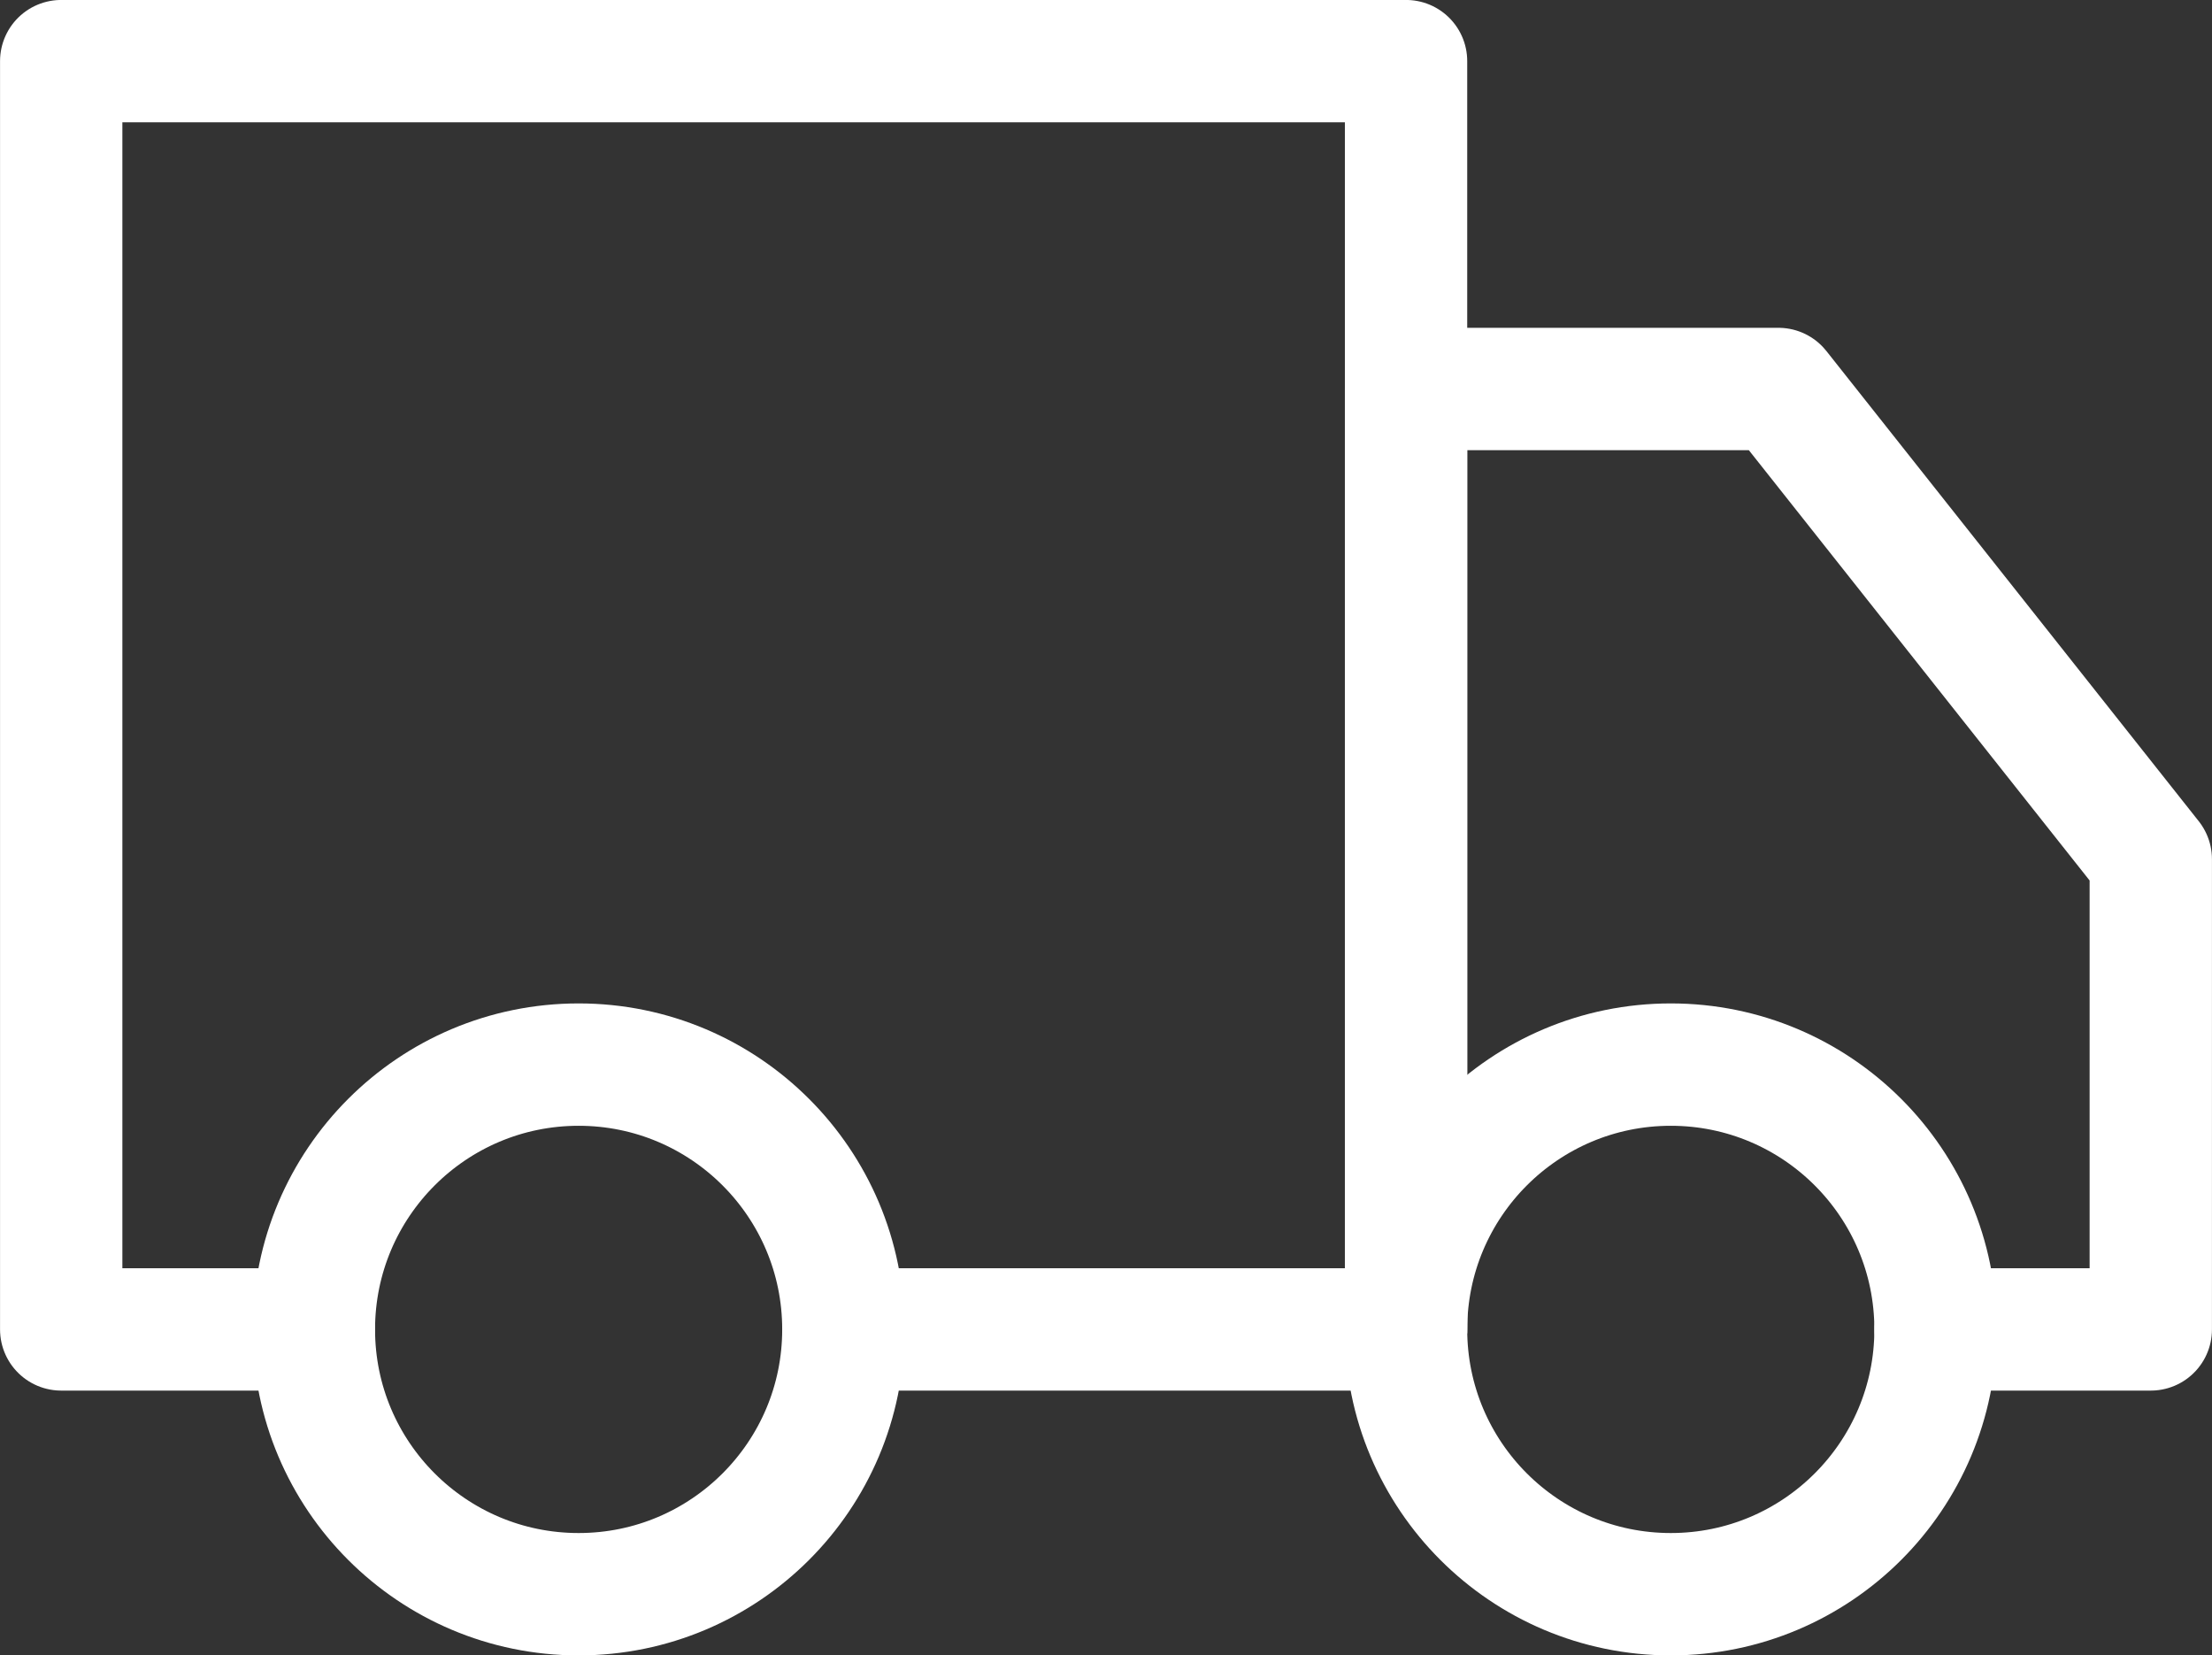 <svg xmlns="http://www.w3.org/2000/svg" width="26.779" height="20.036" viewBox="0 0 26.779 20.036">
  <rect x="0" y="0" width="26.779" height="20.036" fill="#333333" stroke="none"/>
  <g id="Raggruppa_650" data-name="Raggruppa 650" transform="translate(-6022.888 -2843.37)">
    <path id="Tracciato_286" data-name="Tracciato 286" d="M6026.688,2859.46h-3.059v-15.35h16.281v15.35H6033.1" fill="none" stroke="#fff" stroke-linecap="round" stroke-linejoin="round" stroke-width="1.481"/>
    <path id="Tracciato_287" data-name="Tracciato 287" d="M6039.91,2859.46v-11.382h4.508l4.508,5.691v5.691h-2.606" fill="none" stroke="#fff" stroke-linecap="round" stroke-linejoin="round" stroke-width="1.481"/>
    <circle id="Ellisse_57" data-name="Ellisse 57" cx="3.205" cy="3.205" r="3.205" transform="translate(6026.688 2856.255)" fill="none" stroke="#fff" stroke-linecap="round" stroke-linejoin="round" stroke-width="1.481"/>
    <circle id="Ellisse_58" data-name="Ellisse 58" cx="3.205" cy="3.205" r="3.205" transform="translate(6039.91 2856.255)" fill="none" stroke="#fff" stroke-linecap="round" stroke-linejoin="round" stroke-width="1.481"/>
  </g>
</svg>
